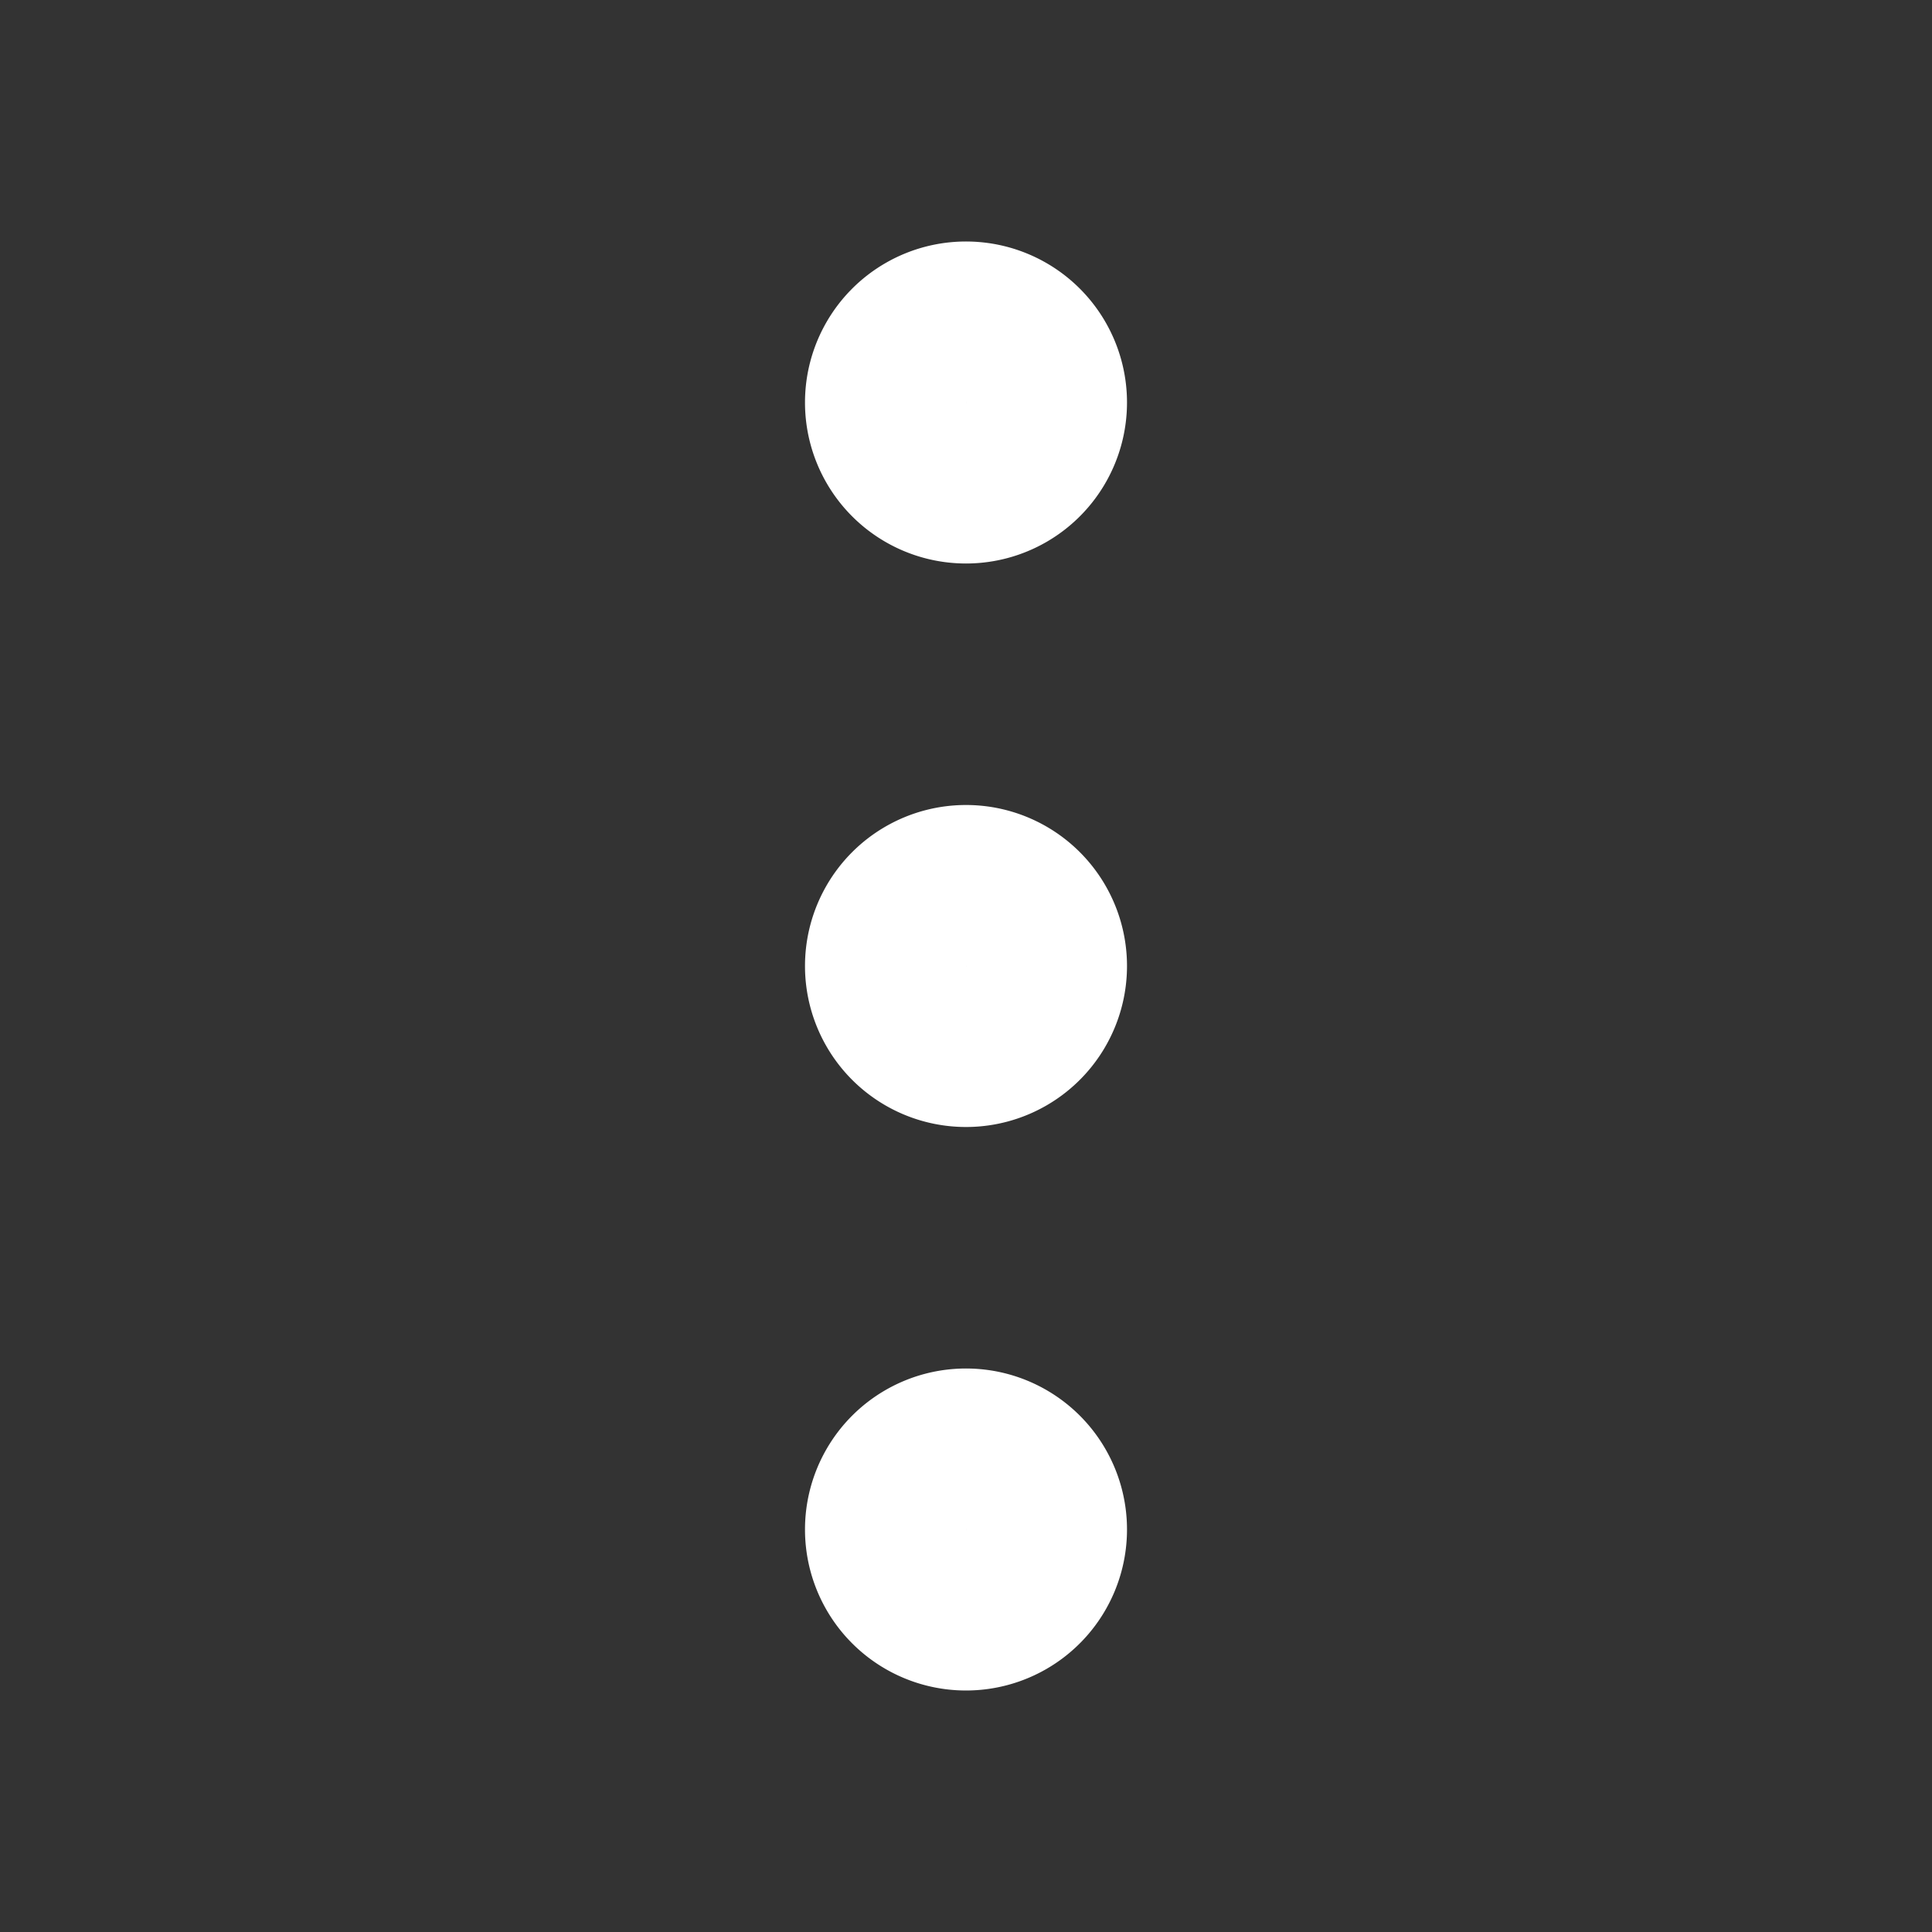 <svg xmlns="http://www.w3.org/2000/svg" width="24" height="24" viewBox="0 0 24 24" stroke-width="2" stroke="white" fill="none" stroke-linecap="round" stroke-linejoin="round">
<rect x="0" y="0" width="24" height="24" fill="#333333" stroke="none"/>
<path stroke="none" d="M0 0h24v24H0z" fill="none"/>
<path d="M12 12m-1 0a1 1 0 1 0 2 0a1 1 0 1 0 -2 0" />
<path d="M12 19m-1 0a1 1 0 1 0 2 0a1 1 0 1 0 -2 0" />
<path d="M12 5m-1 0a1 1 0 1 0 2 0a1 1 0 1 0 -2 0" />
</svg>